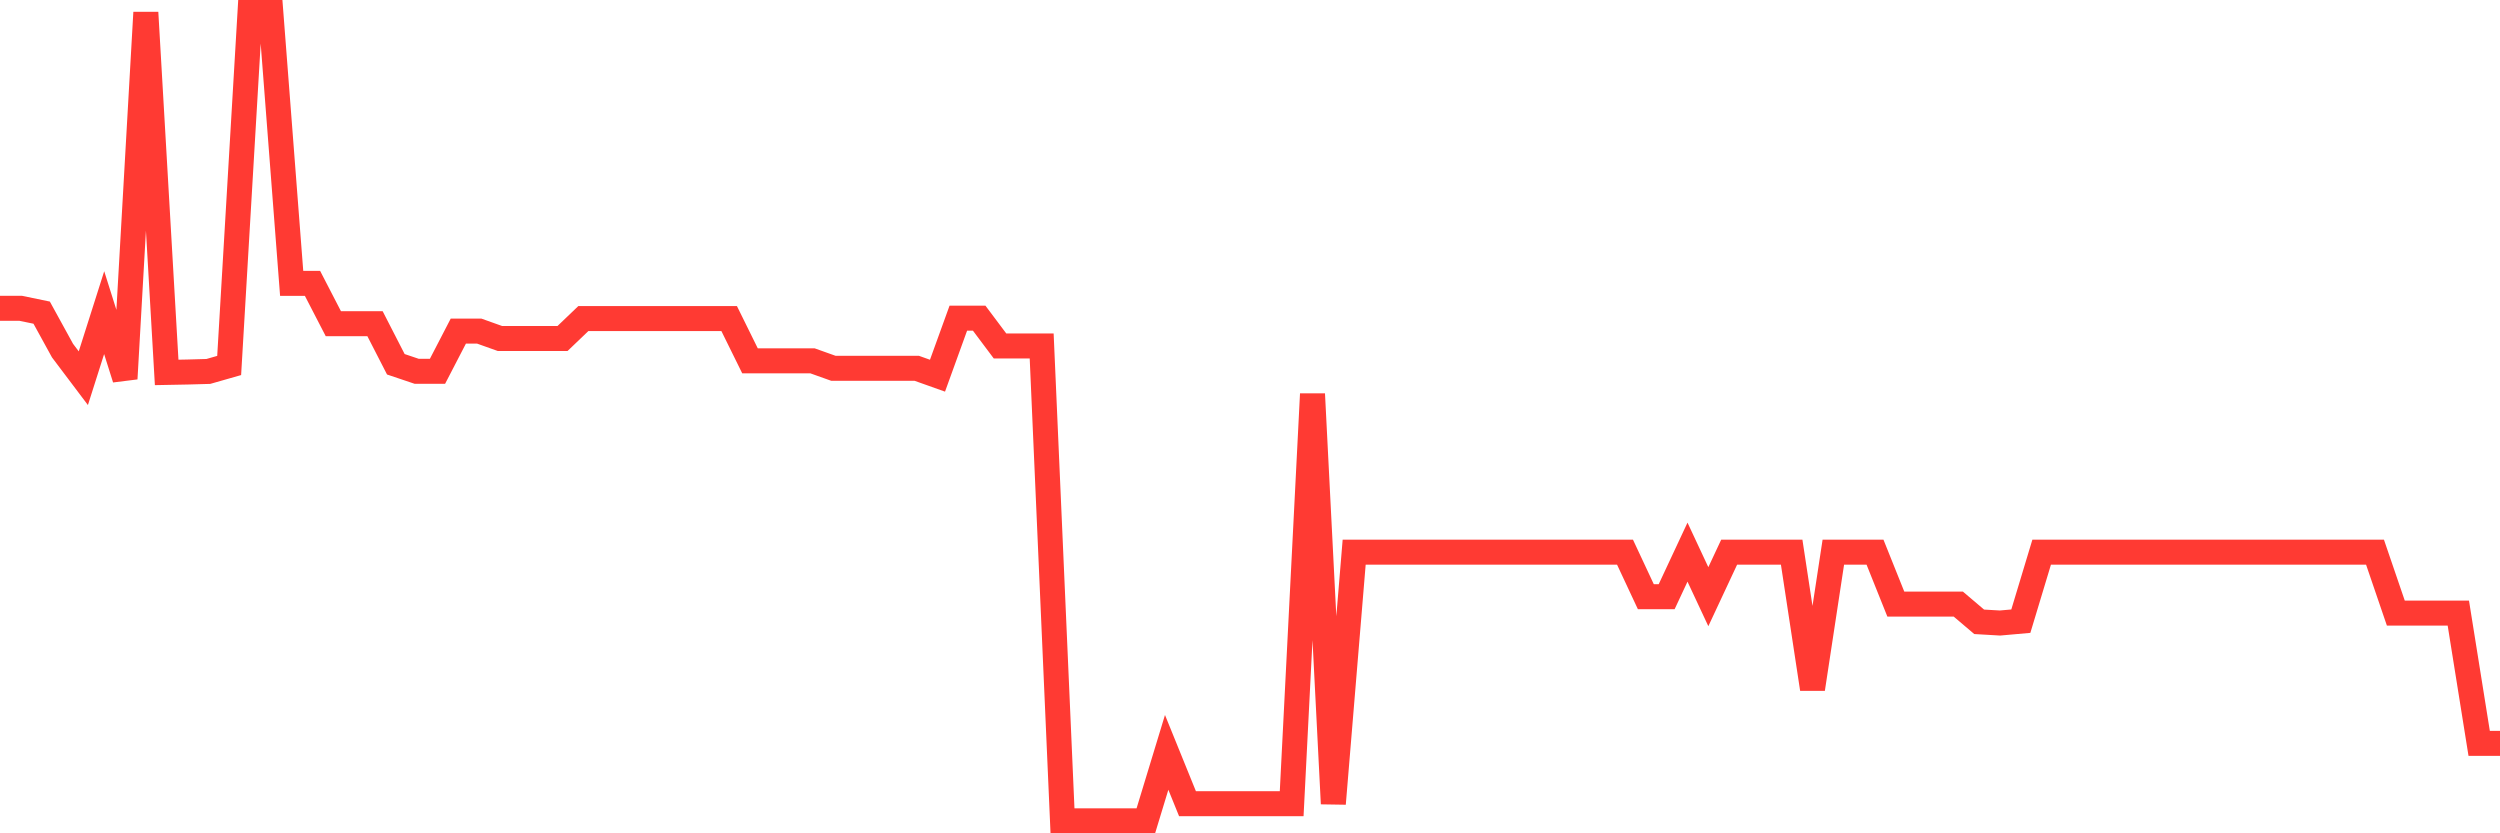 <svg
  xmlns="http://www.w3.org/2000/svg"
  xmlns:xlink="http://www.w3.org/1999/xlink"
  width="120"
  height="40"
  viewBox="0 0 120 40"
  preserveAspectRatio="none"
>
  <polyline
    points="0,14.8 1,14.8 2,15.007 3,16.828 4,18.154 5,15.007 6,18.178 7,0.6 8,17.876 9,17.857 10,17.829 11,17.543 12,0.6 13,0.6 14,13.602 15,13.602 16,15.536 17,15.536 18,15.536 19,17.485 20,17.822 21,17.822 22,15.892 23,15.892 24,16.249 25,16.249 26,16.249 27,16.249 28,15.292 29,15.292 30,15.292 31,15.292 32,15.292 33,15.292 34,15.292 35,15.292 36,17.32 37,17.32 38,17.32 39,17.32 40,17.677 41,17.677 42,17.677 43,17.677 44,17.677 45,18.033 46,15.271 47,15.271 48,16.605 49,16.605 50,16.605 51,39.4 52,39.4 53,39.4 54,39.4 55,39.4 56,36.114 57,38.578 58,38.578 59,38.578 60,38.578 61,38.578 62,38.578 63,18.909 64,38.578 65,26.503 66,26.503 67,26.503 68,26.503 69,26.503 70,26.503 71,26.503 72,26.503 73,26.503 74,26.503 75,26.503 76,26.503 77,26.503 78,26.503 79,28.641 80,28.641 81,26.503 82,28.641 83,26.503 84,26.503 85,26.503 86,26.503 87,33.072 88,26.503 89,26.503 90,26.503 91,28.998 92,28.998 93,28.998 94,28.998 95,29.847 96,29.905 97,29.816 98,26.503 99,26.503 100,26.503 101,26.503 102,26.503 103,26.503 104,26.503 105,26.503 106,26.503 107,26.503 108,26.503 109,26.503 110,26.503 111,26.503 112,26.503 113,26.503 114,26.503 115,29.429 116,29.429 117,29.429 118,29.429 119,35.682 120,35.682"
    fill="none"
    stroke="#ff3a33"
    stroke-width="1.2"
  >
  </polyline>
</svg>